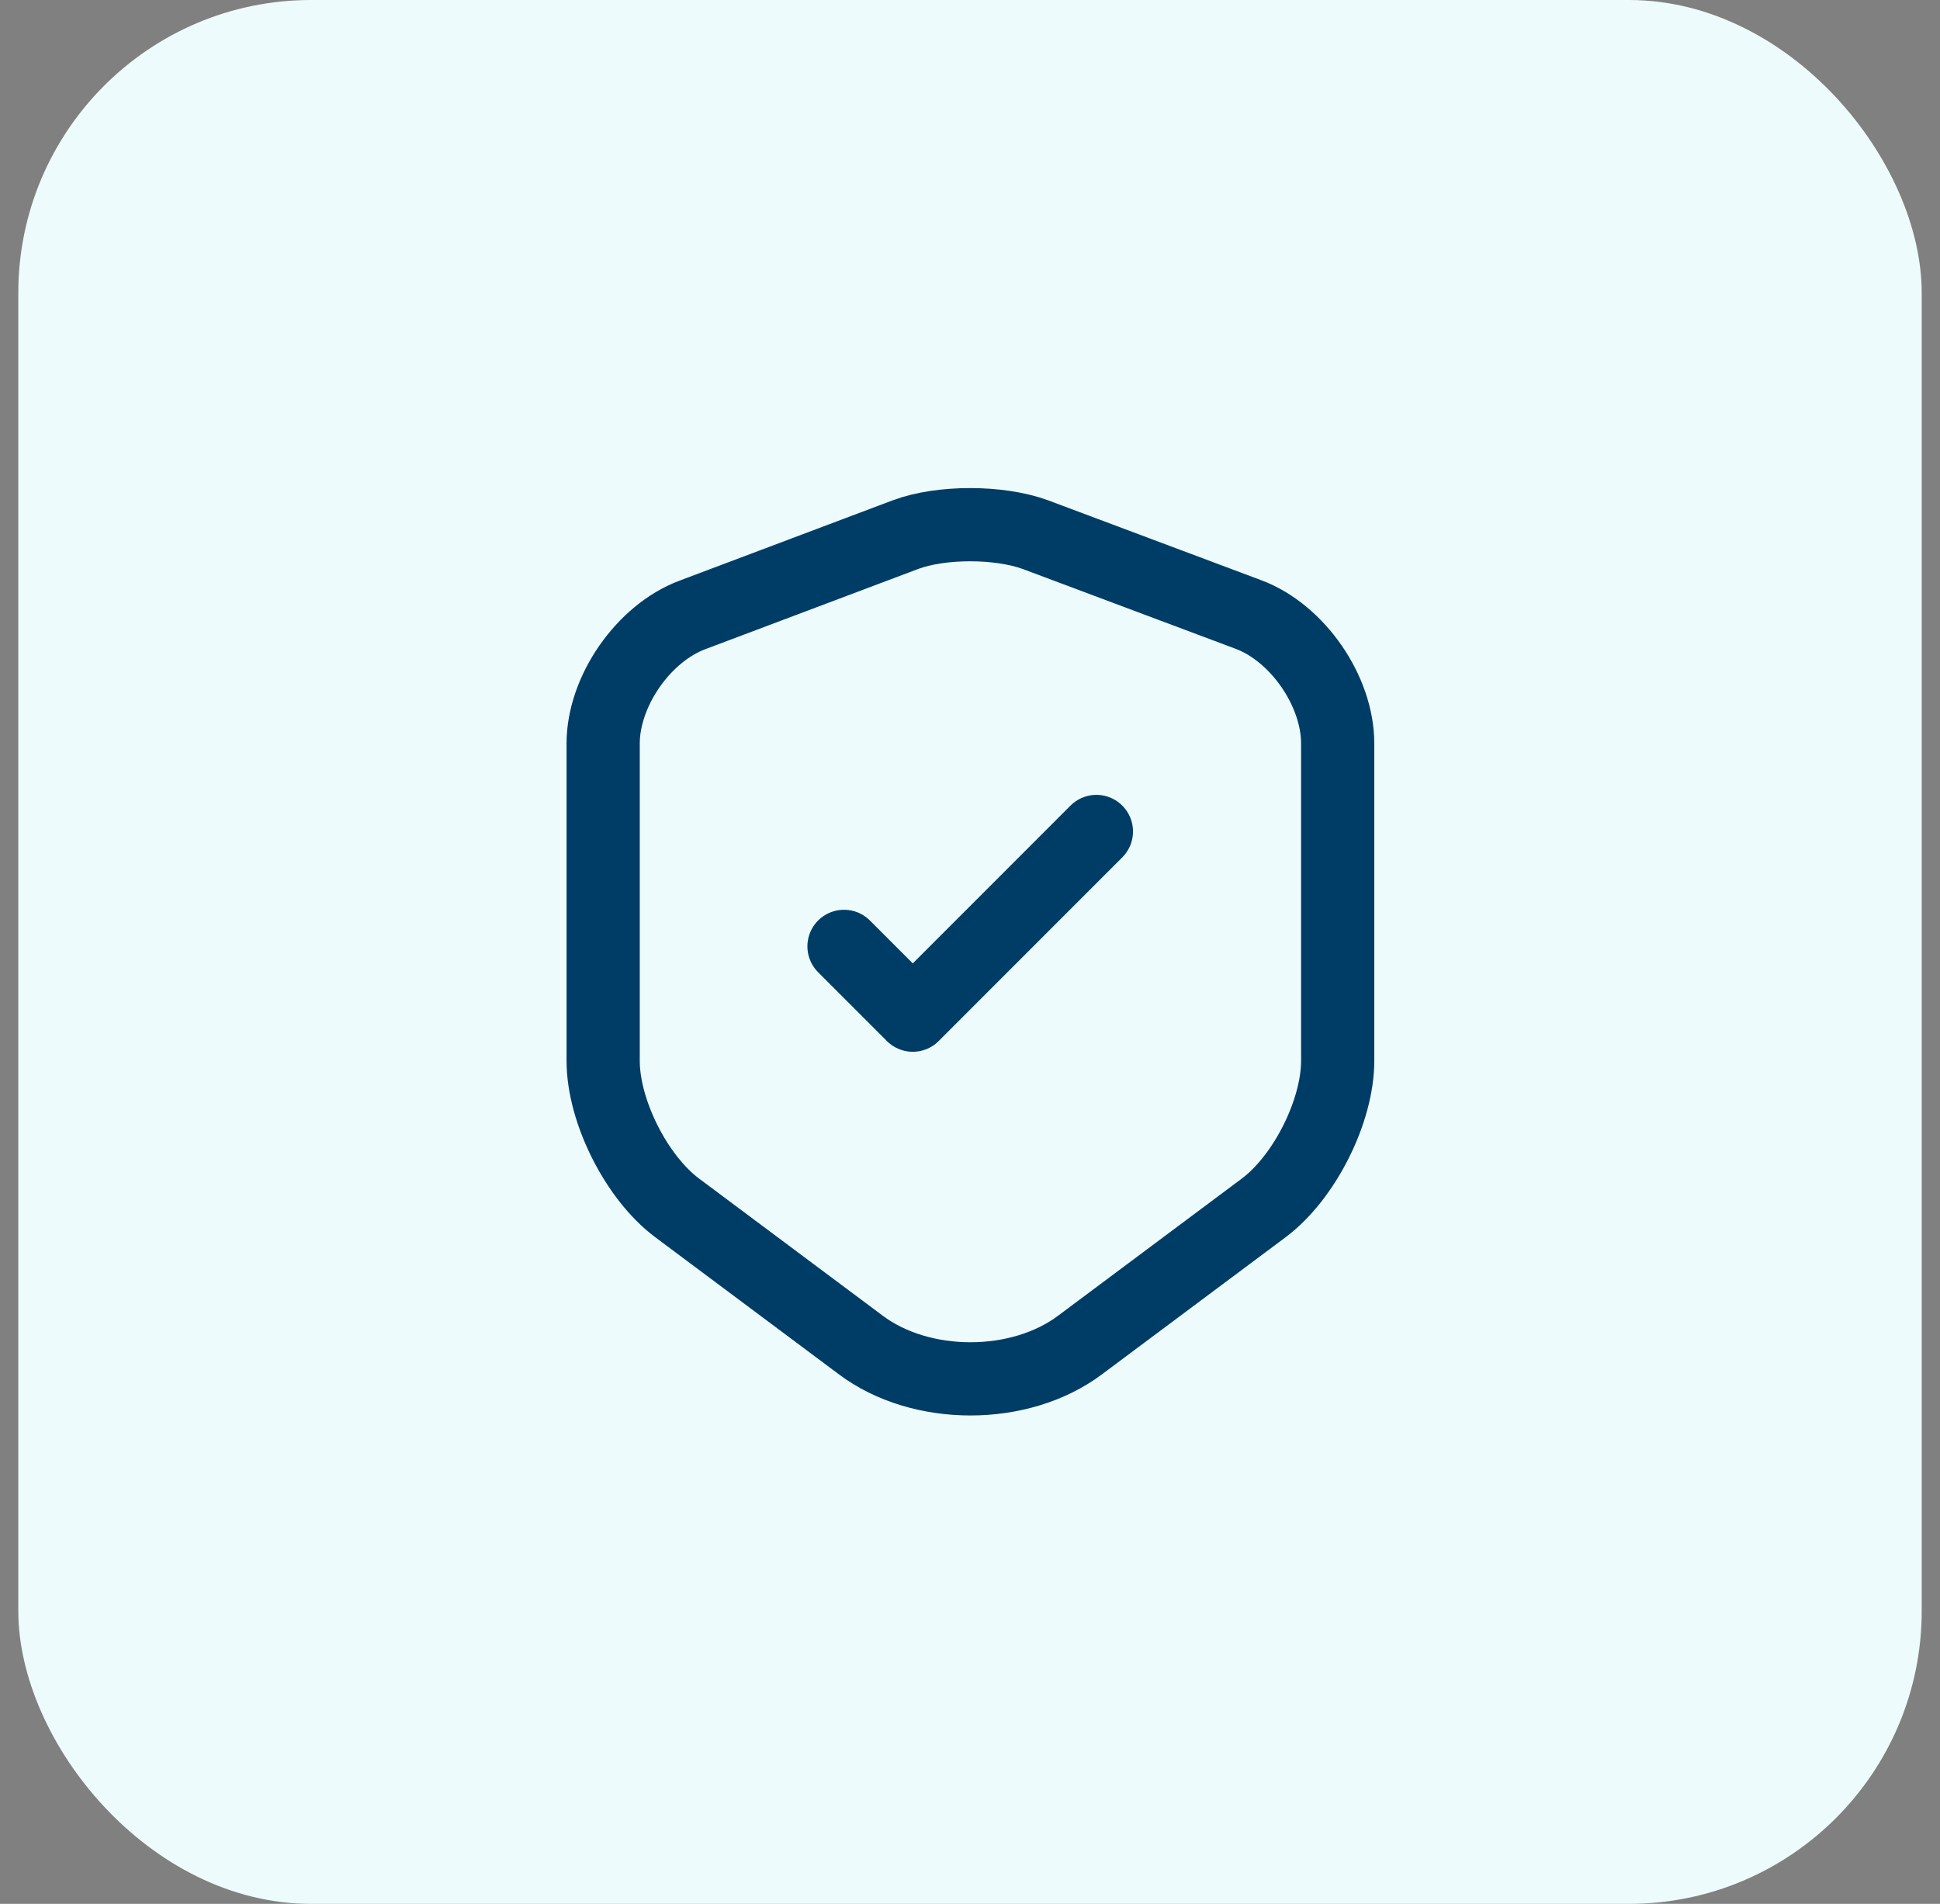<svg width="53" height="52" viewBox="0 0 53 52" fill="none" xmlns="http://www.w3.org/2000/svg"><rect x="0" y="0" width="53" height="52" fill="#808080" stroke="none"/><rect x="0.5" width="52" height="52" rx="8" fill="#EEFBFC"/><path d="M24.738 14.602L18.917 16.795C17.575 17.297 16.478 18.884 16.478 20.307V28.975C16.478 30.352 17.388 32.16 18.497 32.989L23.513 36.733C25.158 37.97 27.865 37.97 29.51 36.733L34.527 32.989C35.635 32.16 36.545 30.352 36.545 28.975V20.307C36.545 18.872 35.448 17.285 34.107 16.784L28.285 14.602C27.293 14.24 25.707 14.24 24.738 14.602Z" stroke="#003D66" stroke-width="2" stroke-linecap="round" stroke-linejoin="round"/><path d="M23.058 25.848L24.937 27.727L29.953 22.71" stroke="#003D66" stroke-width="2" stroke-linecap="round" stroke-linejoin="round"/></svg>